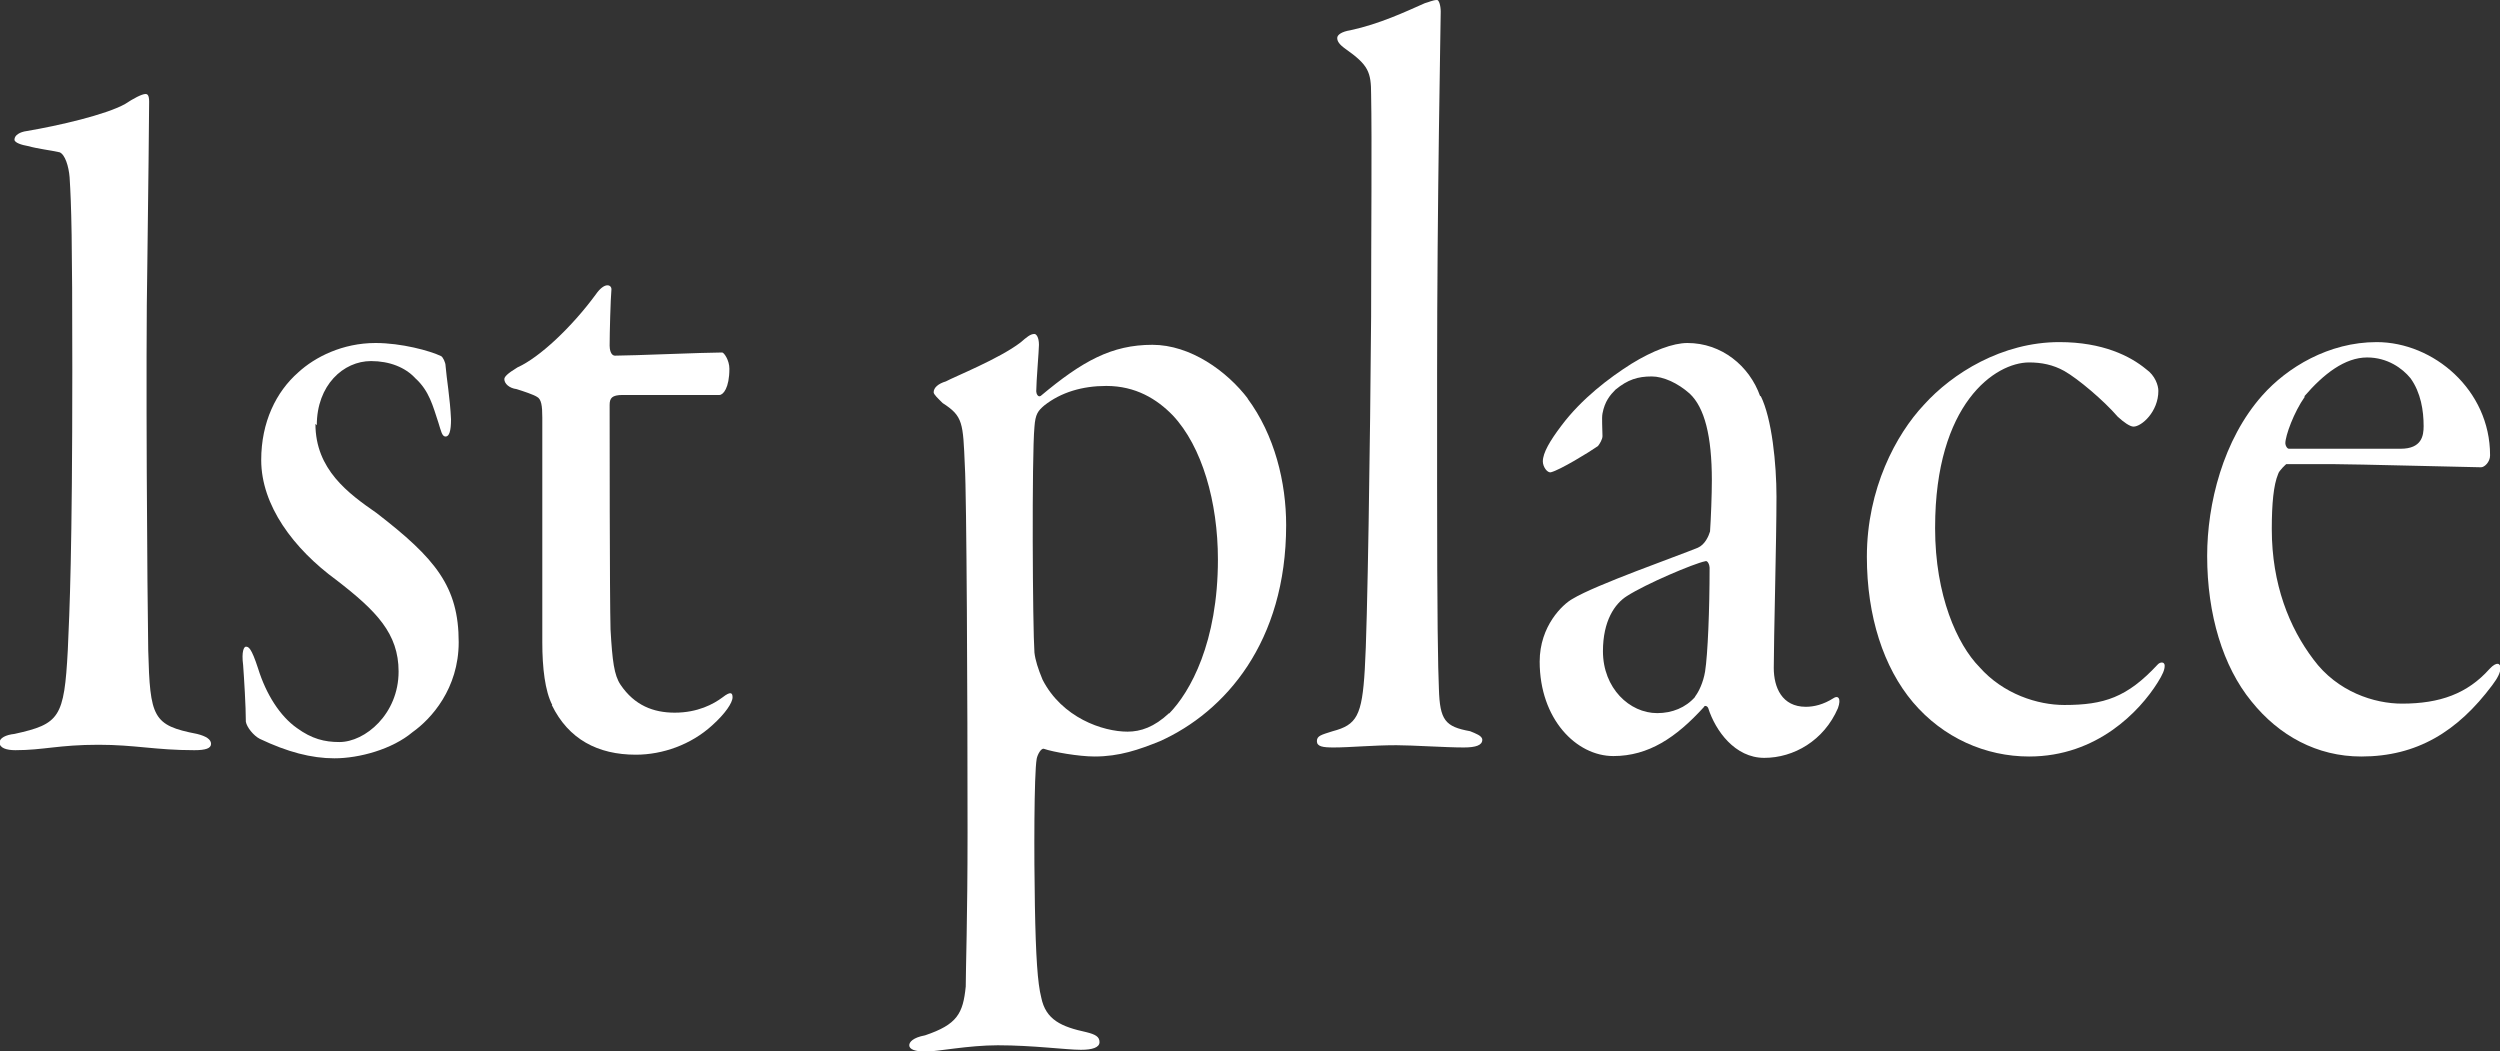 <?xml version="1.0" encoding="UTF-8"?><svg id="_レイヤー_2" xmlns="http://www.w3.org/2000/svg" width="55.32" height="23.26" viewBox="0 0 55.32 23.26"><rect x="0" y="0" width="55.32" height="23.26" fill="#333333" stroke="none"/><g id="design"><path d="m.59,2.9c.71-.12,1.75-.36,2.18-.6.18-.12.37-.22.45-.22.04,0,.08.02.08.17,0,.29-.02,2.04-.04,3.6-.04,2.02,0,7.39.02,8.54.04,1.49.1,1.66,1.08,1.85.2.05.31.12.31.22s-.12.14-.37.14c-.86,0-1.31-.12-2.12-.12-.88,0-1.22.12-1.84.12-.2,0-.35-.05-.35-.17,0-.1.14-.17.33-.19,1-.22,1.1-.36,1.18-1.85.04-.89.1-2.16.1-6.22,0-2.9-.02-3.62-.06-4.25-.02-.24-.1-.5-.22-.55-.22-.05-.45-.07-.71-.14-.12-.02-.29-.07-.29-.14,0-.1.12-.17.27-.19Z" style="fill:#fff;"/><path d="m6.98,9.38c0,1.01.73,1.54,1.35,1.97,1.31,1.01,1.82,1.63,1.82,2.86,0,1.03-.61,1.7-1.02,1.99-.45.38-1.18.58-1.73.58-.51,0-1.04-.14-1.65-.43-.14-.07-.29-.26-.31-.38,0-.34-.04-.98-.06-1.25-.04-.31.02-.41.06-.41.06,0,.12.02.27.48.18.58.49,1.06.86,1.32.33.24.61.31.94.31.57,0,1.31-.62,1.31-1.56,0-.84-.49-1.34-1.37-2.02-.96-.7-1.67-1.66-1.67-2.66,0-.84.33-1.51.82-1.94.37-.34.98-.65,1.71-.65.57,0,1.2.17,1.45.29.04.02.1.14.1.22.02.26.1.72.12,1.18,0,.26-.04.38-.12.38s-.1-.12-.16-.31c-.12-.36-.2-.7-.51-.98-.22-.24-.57-.38-.98-.38-.61,0-1.2.53-1.2,1.42Z" style="fill:#fff;"/><path d="m12.22,15.6c-.16-.31-.22-.82-.22-1.39v-4.97c0-.26-.02-.41-.12-.46-.08-.05-.29-.12-.45-.17-.16-.02-.27-.12-.27-.22,0-.05.06-.12.29-.26.49-.22,1.2-.89,1.73-1.61.2-.29.35-.22.35-.12-.02.22-.04.98-.04,1.25,0,.07.02.22.12.22.37,0,1.98-.07,2.37-.07.04,0,.16.17.16.36,0,.43-.14.58-.22.58h-2.14c-.24,0-.29.07-.29.22,0,.43,0,4.25.02,4.97.04.7.08,1.01.22,1.22.31.46.73.62,1.2.62.51,0,.86-.19,1.06-.34.18-.14.22-.1.22,0,0,.12-.16.36-.45.62-.47.43-1.1.65-1.69.65-.84,0-1.49-.34-1.86-1.1Z" style="fill:#fff;"/><path d="m27.6,8.81c.61.82.86,1.87.86,2.81,0,2.59-1.35,4.13-2.79,4.78-.47.19-.9.34-1.45.34-.35,0-.92-.1-1.12-.17-.06-.02-.14.12-.16.22-.06.34-.06,2.18-.04,3.24.02,1.13.06,1.73.14,2.04.1.5.45.65,1,.77.2.05.29.1.29.22s-.16.17-.41.17c-.33,0-1.06-.1-1.84-.1-.65,0-1.35.14-1.59.14s-.37-.05-.37-.14c0-.07.08-.17.35-.22.71-.24.84-.48.9-1.08,0-.36.04-1.51.04-3.41,0-2.93-.02-7.49-.06-8.11-.04-.96-.04-1.1-.49-1.39-.1-.1-.2-.19-.2-.24,0-.1.1-.19.27-.24.18-.1,1.18-.5,1.65-.86.14-.12.22-.19.31-.19.04,0,.1.07.1.24,0,.12-.06.82-.06,1.03,0,.05.04.14.1.1.92-.77,1.57-1.13,2.47-1.13.84,0,1.65.58,2.12,1.2Zm-1.73,6.98c.47-.48,1.08-1.58,1.08-3.41,0-1.27-.35-2.5-1-3.19-.35-.36-.82-.65-1.47-.65-.53,0-1,.14-1.37.43-.14.12-.2.19-.22.48-.06.65-.04,4.44,0,4.99.02.17.08.36.18.6.43.84,1.33,1.15,1.88,1.15.29,0,.59-.1.92-.41Z" style="fill:#fff;"/><path d="m31.8,10.66c0,3.05.02,4.13.04,4.58.02.7.14.84.69.94.12.05.27.1.27.19,0,.12-.14.17-.41.17-.41,0-1.14-.05-1.49-.05-.53,0-1.02.05-1.39.05-.24,0-.37-.02-.37-.14s.1-.14.35-.22c.53-.14.65-.34.71-1.37.06-.91.12-5.09.14-7.8,0-1.8.02-3.91,0-4.92,0-.5-.06-.65-.57-1.01-.14-.1-.18-.17-.18-.24s.1-.14.29-.17c.65-.14,1.22-.41,1.65-.6.08-.02.18-.07.27-.07.04,0,.08.12.08.26,0,.17-.08,4.27-.08,8.02v2.38Z" style="fill:#fff;"/><path d="m38.96,8.76c.25.5.35,1.51.35,2.23,0,.96-.06,3.17-.06,3.79,0,.43.18.86.71.86.18,0,.39-.05.61-.19.1-.07.18,0,.1.22-.31.72-.98,1.1-1.63,1.1s-1.08-.6-1.24-1.1c-.02-.05-.08-.07-.1-.02-.61.67-1.22,1.08-2,1.08-.82,0-1.63-.82-1.63-2.09,0-.79.51-1.27.73-1.39.51-.31,2.31-.94,2.77-1.13.16-.07.24-.26.27-.36.02-.29.04-.82.04-1.13,0-.98-.16-1.61-.49-1.92-.27-.24-.59-.38-.84-.38-.31,0-.53.07-.8.29-.12.12-.24.26-.29.53-.02.1,0,.34,0,.5,0,.07-.06.17-.1.22-.2.14-.84.53-1.04.58-.08.02-.18-.12-.18-.24,0-.19.16-.46.41-.79.45-.6,1.06-1.06,1.55-1.37.47-.29.92-.46,1.24-.46.75,0,1.37.5,1.61,1.18Zm-1.45,6.65c.08-.1.18-.31.22-.55.06-.38.1-1.37.1-2.3,0-.05-.04-.17-.1-.14-.25.05-1.31.5-1.73.77-.27.17-.53.55-.53,1.22,0,.82.59,1.37,1.2,1.37.33,0,.63-.12.84-.36Z" style="fill:#fff;"/><path d="m42.82,11.69c0,1.49.49,2.57.98,3.07.53.6,1.29.84,1.88.84.88,0,1.39-.17,2.06-.89.06-.07.16-.07.16.02s-.04.19-.16.38c-.39.62-1.33,1.63-2.84,1.63-.96,0-1.9-.41-2.57-1.2-.65-.77-1.02-1.9-1.02-3.22,0-1.51.65-2.71,1.26-3.36.63-.7,1.73-1.39,3-1.39.96,0,1.57.31,1.92.6.2.14.27.36.27.48,0,.46-.37.79-.55.79-.08,0-.22-.1-.35-.22-.31-.36-.88-.84-1.18-1.01-.25-.14-.51-.19-.78-.19-.75,0-2.08.91-2.08,3.65Z" style="fill:#fff;"/><path d="m55.1,10.08c0,.14-.12.26-.2.26-.18,0-2.82-.07-3.29-.07h-1.02s-.16.14-.18.22c-.1.24-.14.65-.14,1.22,0,1.22.39,2.18.92,2.88.53.72,1.35.98,1.96.98.84,0,1.45-.22,1.94-.77.16-.17.24-.12.24-.02s-.06.22-.18.38c-.77,1.03-1.67,1.58-2.9,1.58-.98,0-1.82-.46-2.43-1.22-.63-.77-.98-1.92-.98-3.22,0-1.15.35-2.57,1.22-3.55.55-.62,1.47-1.18,2.53-1.18,1.26,0,2.51,1.06,2.51,2.5Zm-4.1-1.3c-.24.34-.43.86-.43,1.03,0,.05.04.12.08.12h2.47c.47,0,.51-.29.51-.5,0-.34-.06-.74-.29-1.06-.18-.22-.51-.46-.96-.46-.49,0-.96.36-1.39.86Z" style="fill:#fff;"/></g></svg>